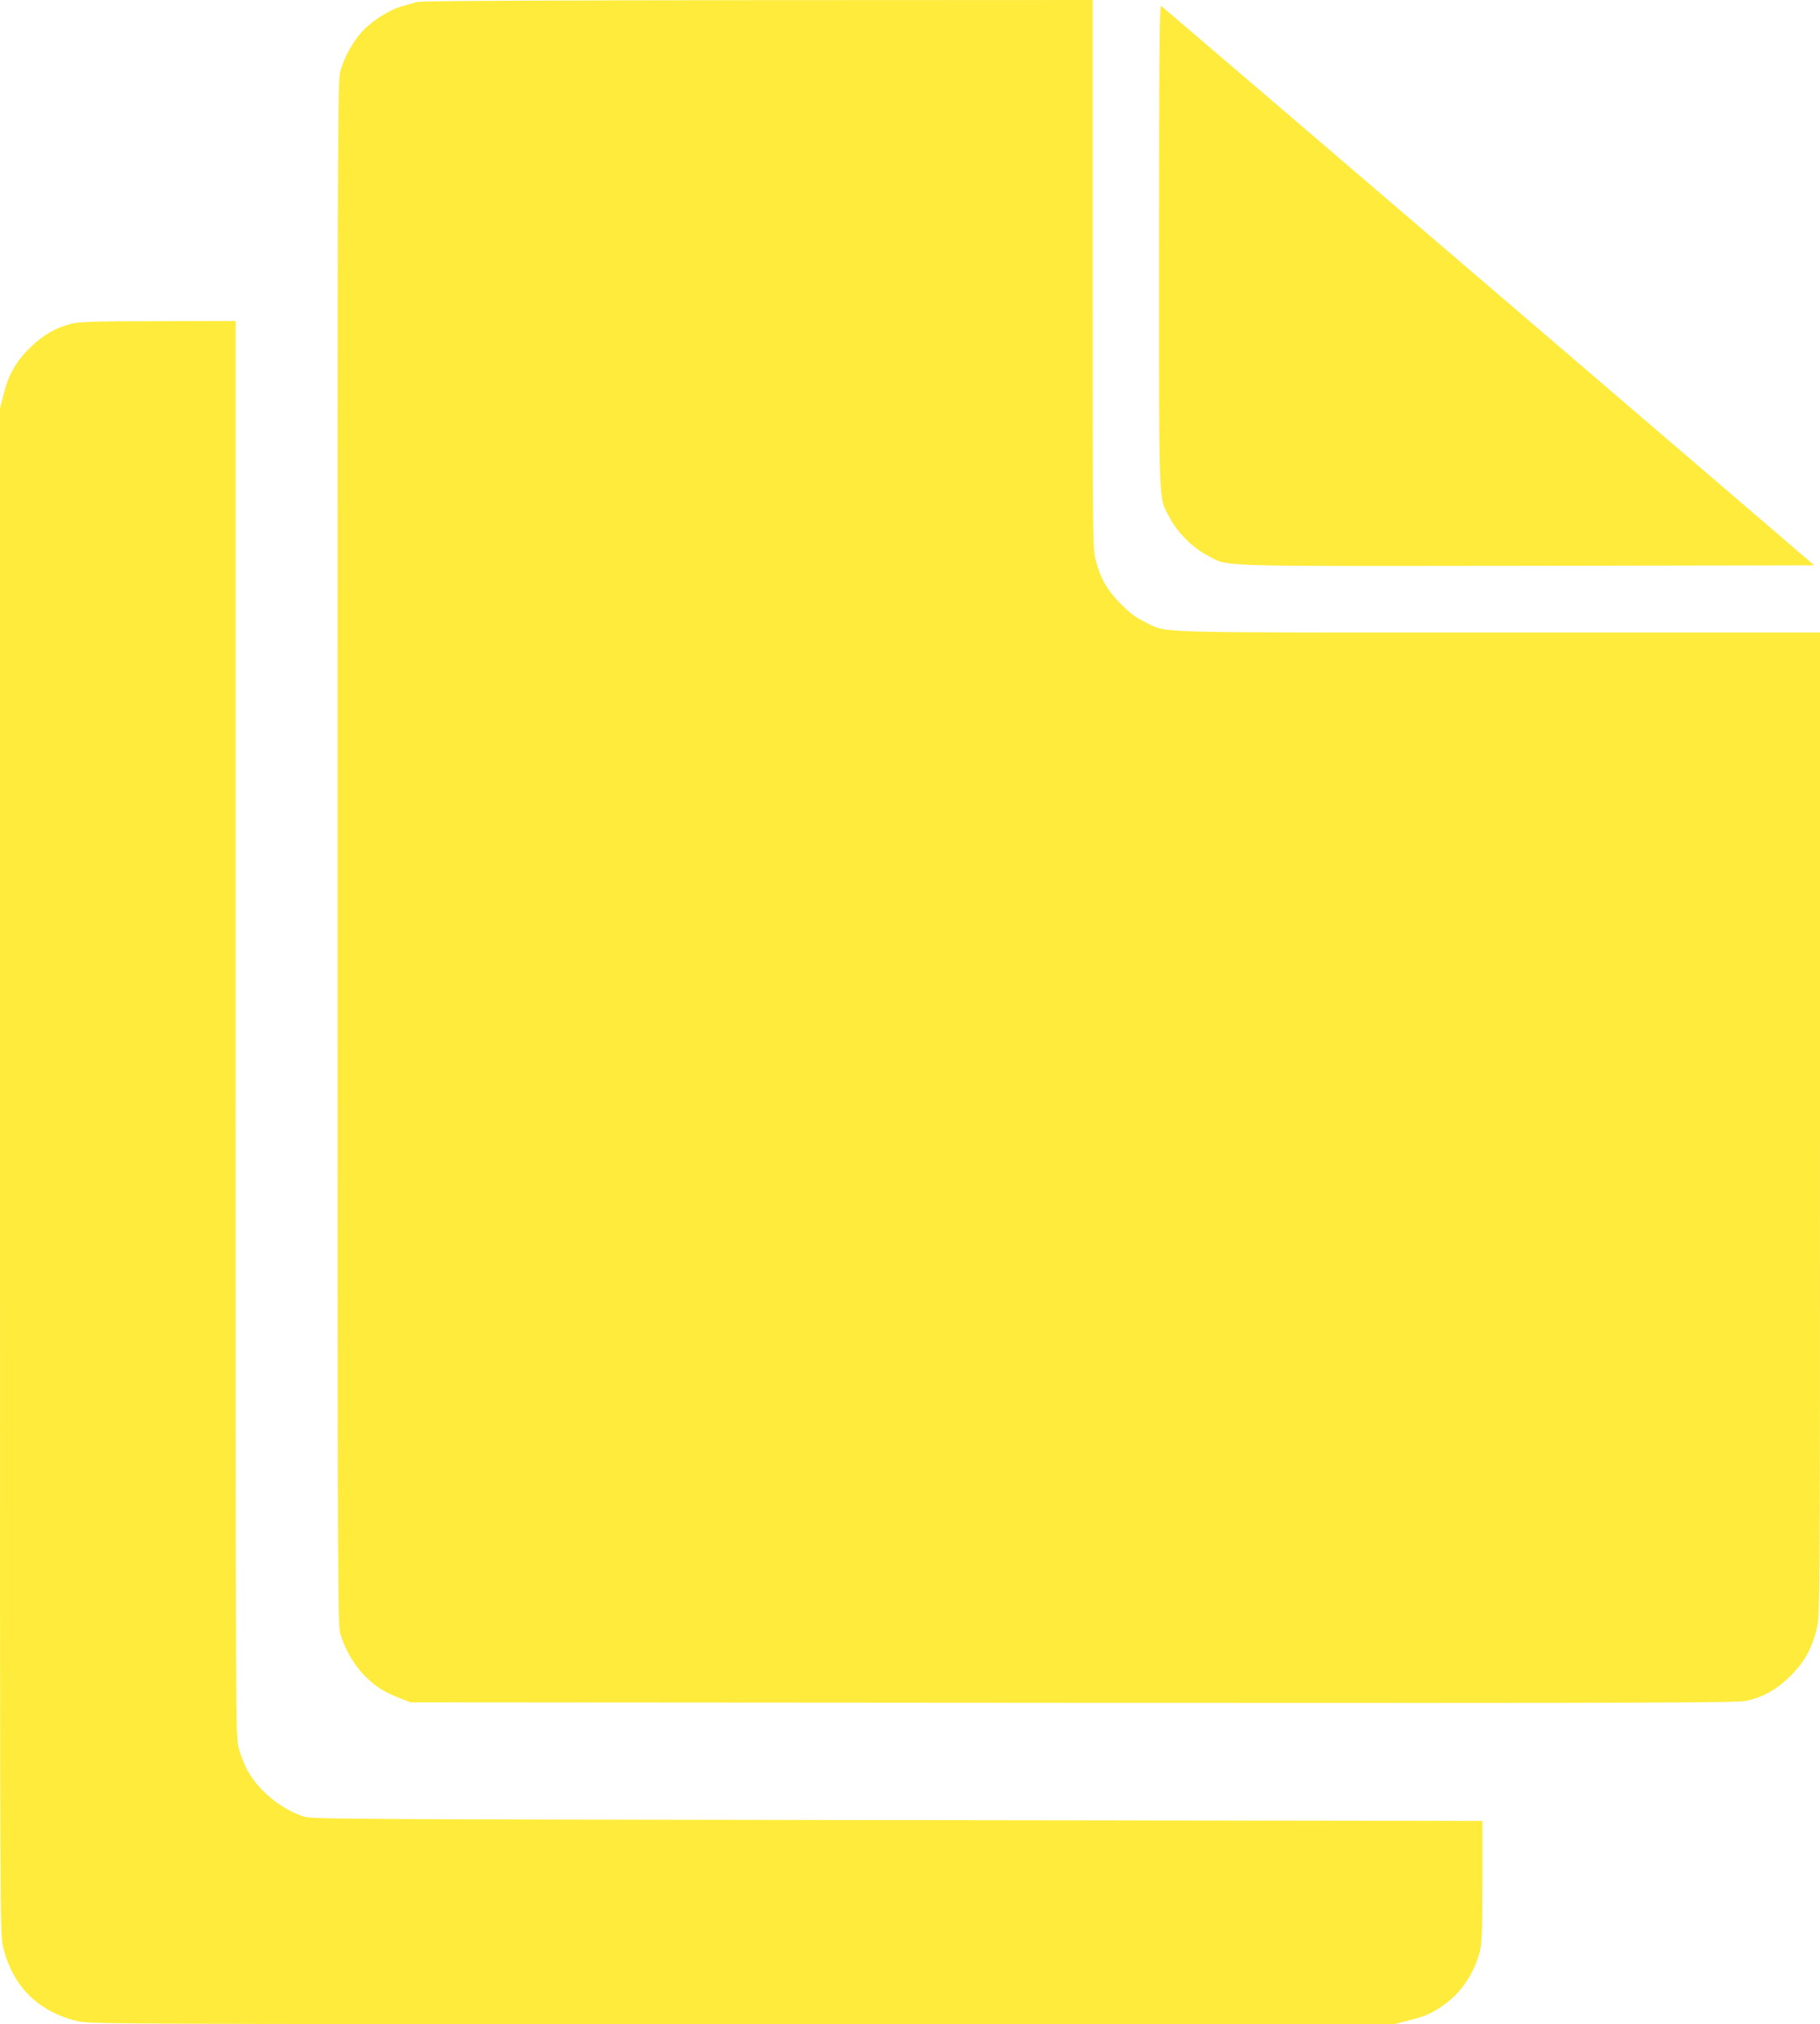 <?xml version="1.0" standalone="no"?>
<!DOCTYPE svg PUBLIC "-//W3C//DTD SVG 20010904//EN"
 "http://www.w3.org/TR/2001/REC-SVG-20010904/DTD/svg10.dtd">
<svg version="1.0" xmlns="http://www.w3.org/2000/svg"
 width="1151pt" height="1280pt" viewBox="0 0 1151 1280"
 preserveAspectRatio="xMidYMid meet">
<g transform="translate(0,1280) scale(0.1,-0.1)"
fill="#ffeb3b" stroke="none">
<path d="M2640 12788 c-19 -5 -65 -19 -102 -29 -86 -25 -205 -104 -264 -177
-55 -68 -99 -151 -122 -235 -16 -58 -17 -354 -17 -4942 0 -4710 1 -4882 18
-4940 30 -97 87 -195 152 -261 67 -67 125 -105 224 -143 l66 -26 4193 -3
c3741 -2 4200 0 4259 13 108 25 189 71 274 155 89 87 137 172 168 300 21 83
21 85 21 3191 l0 3109 -2038 0 c-2259 0 -2084 -5 -2232 67 -55 27 -95 56 -150
112 -87 87 -131 164 -160 277 -20 75 -20 117 -20 1811 l0 1733 -2117 -1
c-1373 -1 -2130 -5 -2153 -11z"/>
<path d="M7330 11245 c0 -1698 -5 -1580 68 -1720 48 -92 145 -189 237 -237
141 -73 -13 -68 2016 -66 l1823 3 -2059 1765 c-1133 971 -2066 1769 -2072
1773 -10 7 -13 -300 -13 -1518z"/>
<path d="M456 10754 c-102 -25 -184 -72 -267 -154 -89 -87 -137 -172 -168
-300 l-21 -83 0 -4826 c0 -4783 0 -4827 20 -4906 61 -246 219 -404 465 -465
79 -19 122 -20 4207 -20 l4128 0 95 25 c109 28 147 46 230 107 99 73 177 191
212 321 15 53 17 117 18 447 l0 385 -3700 5 c-3556 5 -3702 6 -3755 23 -144
48 -283 162 -353 288 -21 36 -46 101 -57 144 -20 78 -20 113 -20 4552 l0 4473
-487 -1 c-386 0 -500 -4 -547 -15z"/>
</g>
</svg>
